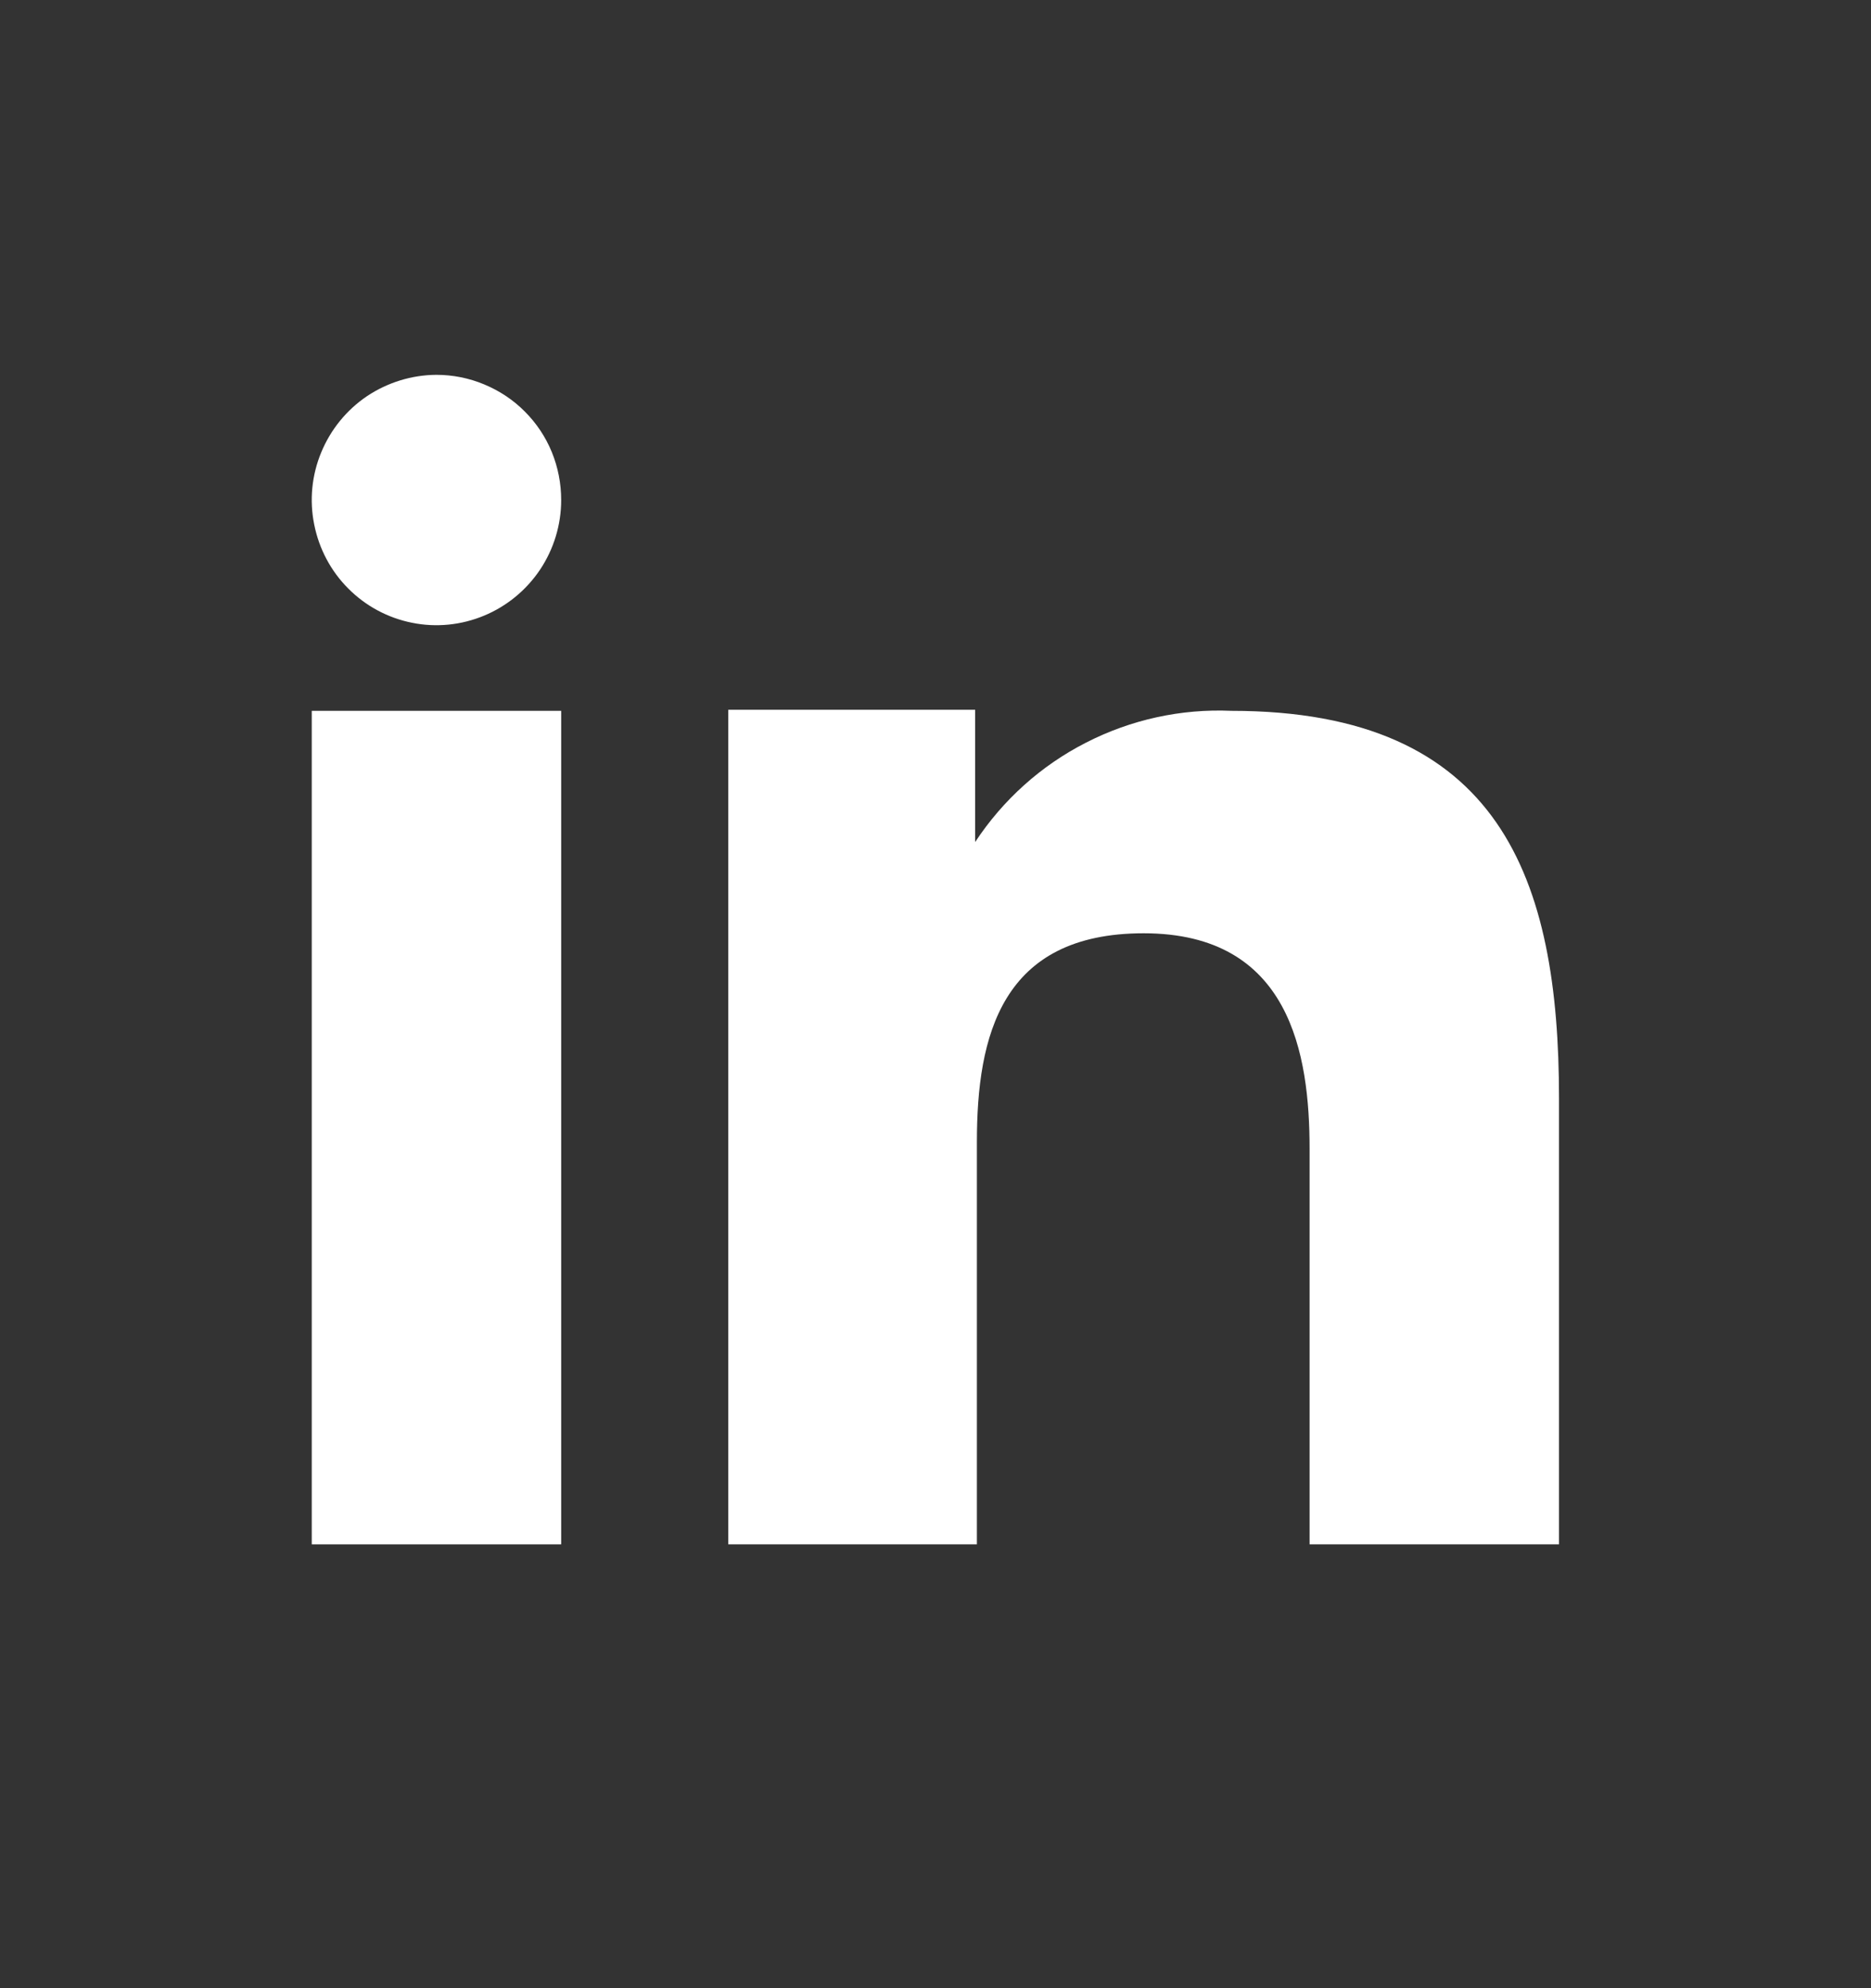 <svg width="16" height="17" viewBox="0 0 16 17" fill="none" xmlns="http://www.w3.org/2000/svg">
<rect x="0" y="0" width="16" height="17" fill="#333333" stroke="none"/>
<path fill-rule="evenodd" clip-rule="evenodd" d="M8.339 6.069V7.2C8.576 6.84 8.902 6.546 9.287 6.35C9.671 6.153 10.1 6.059 10.531 6.078C12.834 6.078 13.332 7.518 13.332 9.391V13.205H11.199V9.824C11.199 9.017 11.036 7.98 9.78 7.98C8.562 7.98 8.354 8.858 8.354 9.764V13.205H6.228V6.069H8.339ZM4.799 4.276C4.799 4.487 4.736 4.694 4.619 4.87C4.502 5.045 4.335 5.183 4.14 5.264C3.945 5.345 3.731 5.367 3.524 5.325C3.317 5.284 3.127 5.182 2.978 5.032C2.829 4.883 2.728 4.692 2.687 4.485C2.645 4.278 2.666 4.063 2.747 3.868C2.828 3.672 2.964 3.505 3.139 3.387C3.315 3.27 3.521 3.206 3.732 3.205C3.873 3.205 4.012 3.233 4.141 3.287C4.271 3.341 4.389 3.419 4.488 3.519C4.587 3.618 4.666 3.736 4.719 3.866C4.772 3.996 4.799 4.135 4.799 4.276Z" fill="white"/>
<path d="M4.799 6.078H2.666V13.205H4.799V6.078Z" fill="white"/>
</svg>
